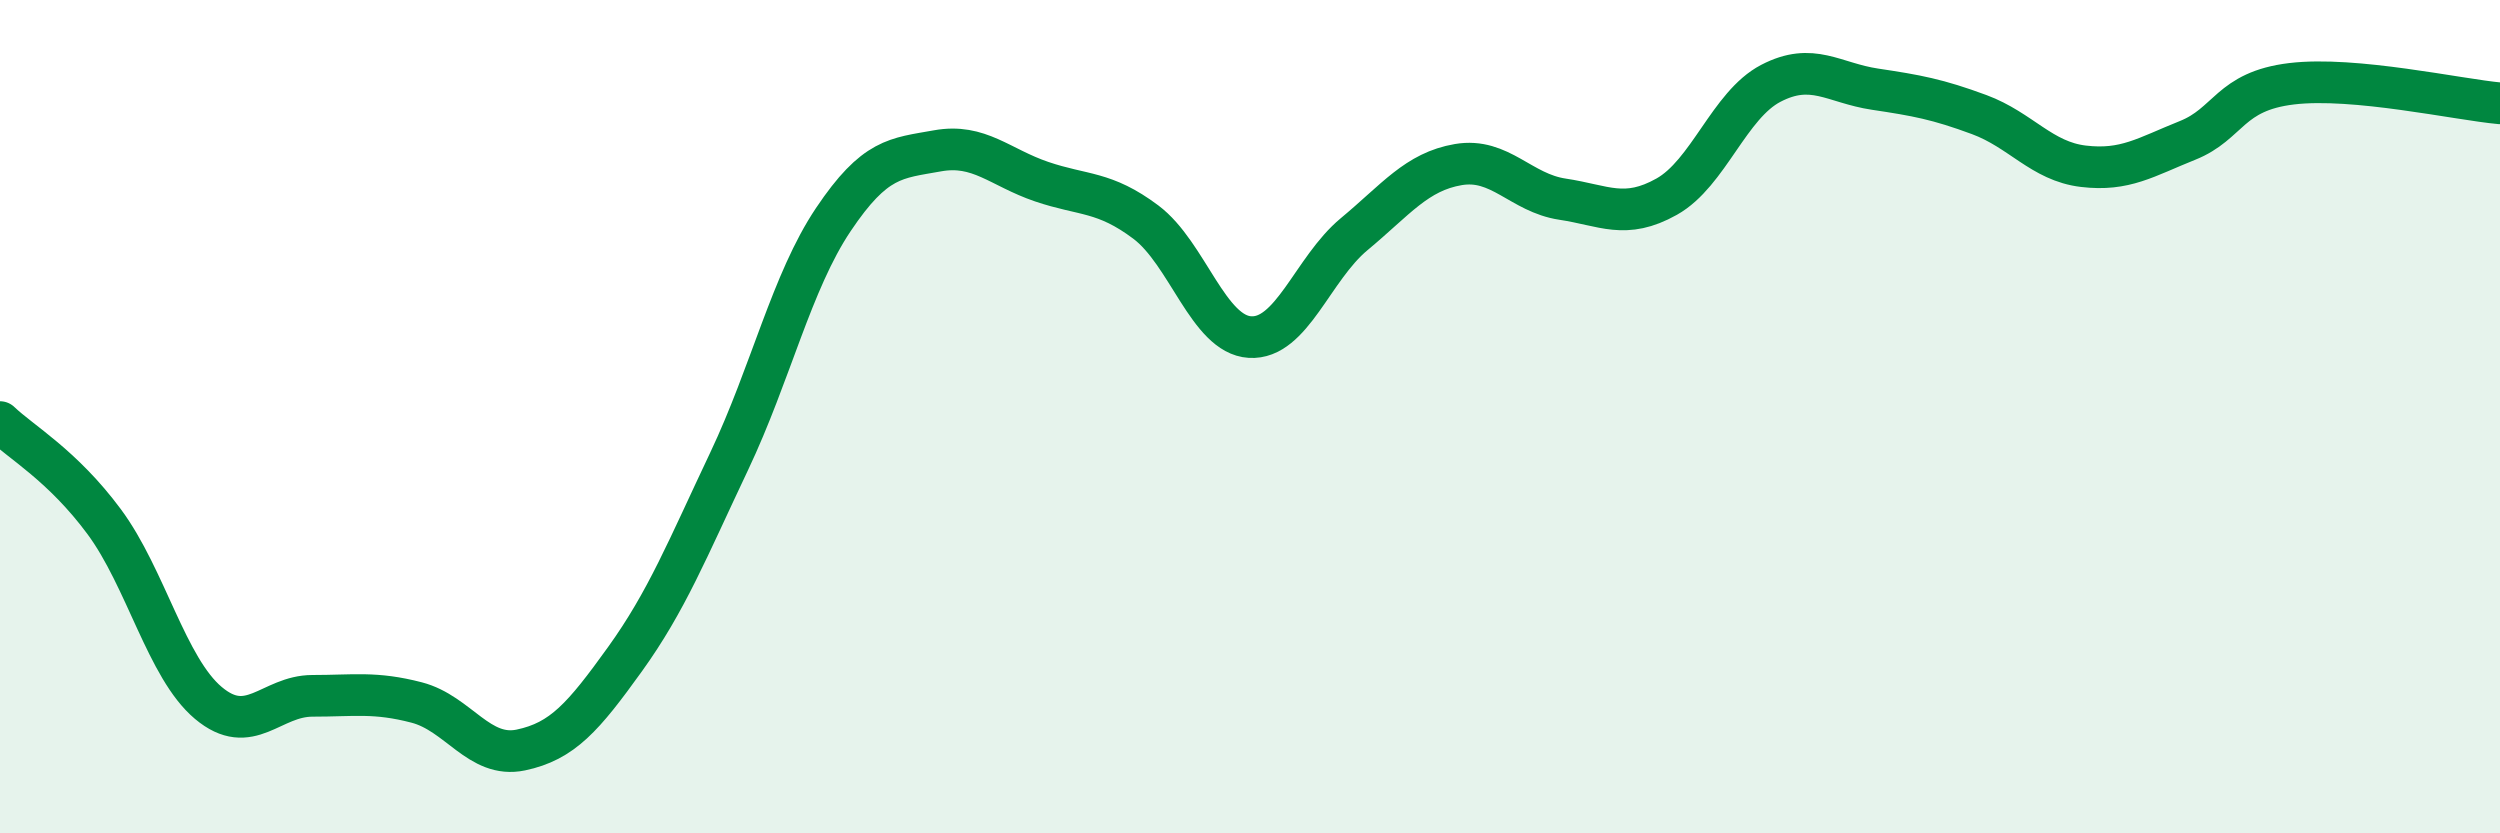 
    <svg width="60" height="20" viewBox="0 0 60 20" xmlns="http://www.w3.org/2000/svg">
      <path
        d="M 0,10.13 C 0.5,10.61 1.5,11.17 2.5,12.52 C 3.5,13.87 4,16.03 5,16.87 C 6,17.71 6.5,16.7 7.5,16.7 C 8.5,16.7 9,16.6 10,16.86 C 11,17.12 11.5,18.21 12.5,18 C 13.5,17.79 14,17.21 15,15.82 C 16,14.43 16.5,13.18 17.5,11.07 C 18.5,8.96 19,6.76 20,5.27 C 21,3.78 21.5,3.8 22.5,3.62 C 23.5,3.44 24,4.02 25,4.36 C 26,4.7 26.5,4.58 27.5,5.33 C 28.5,6.08 29,8.03 30,8.09 C 31,8.15 31.5,6.45 32.5,5.62 C 33.5,4.79 34,4.12 35,3.95 C 36,3.78 36.5,4.63 37.5,4.78 C 38.5,4.93 39,5.28 40,4.72 C 41,4.16 41.5,2.52 42.5,2 C 43.5,1.48 44,1.99 45,2.14 C 46,2.29 46.5,2.38 47.5,2.75 C 48.5,3.12 49,3.87 50,3.99 C 51,4.11 51.5,3.77 52.5,3.37 C 53.5,2.97 53.5,2.19 55,2.01 C 56.5,1.83 59,2.39 60,2.48L60 20L0 20Z"
        fill="#008740"
        opacity="0.1"
        stroke-linecap="round"
        stroke-linejoin="round"
      />
      <path
        d="M 0,10.13 C 0.5,10.61 1.5,11.17 2.5,12.52 C 3.5,13.87 4,16.03 5,16.87 C 6,17.71 6.5,16.7 7.5,16.7 C 8.5,16.7 9,16.6 10,16.86 C 11,17.12 11.5,18.21 12.5,18 C 13.5,17.79 14,17.21 15,15.82 C 16,14.43 16.5,13.18 17.5,11.07 C 18.5,8.96 19,6.76 20,5.27 C 21,3.78 21.5,3.8 22.5,3.62 C 23.5,3.44 24,4.02 25,4.36 C 26,4.7 26.5,4.58 27.5,5.33 C 28.5,6.08 29,8.03 30,8.09 C 31,8.15 31.5,6.45 32.5,5.62 C 33.5,4.79 34,4.12 35,3.95 C 36,3.78 36.5,4.63 37.5,4.78 C 38.5,4.93 39,5.28 40,4.72 C 41,4.16 41.5,2.52 42.5,2 C 43.5,1.48 44,1.99 45,2.14 C 46,2.29 46.5,2.38 47.5,2.75 C 48.5,3.12 49,3.87 50,3.99 C 51,4.11 51.5,3.77 52.5,3.37 C 53.5,2.97 53.5,2.19 55,2.01 C 56.5,1.83 59,2.39 60,2.48"
        stroke="#008740"
        stroke-width="1"
        fill="none"
        stroke-linecap="round"
        stroke-linejoin="round"
      />
    </svg>
  